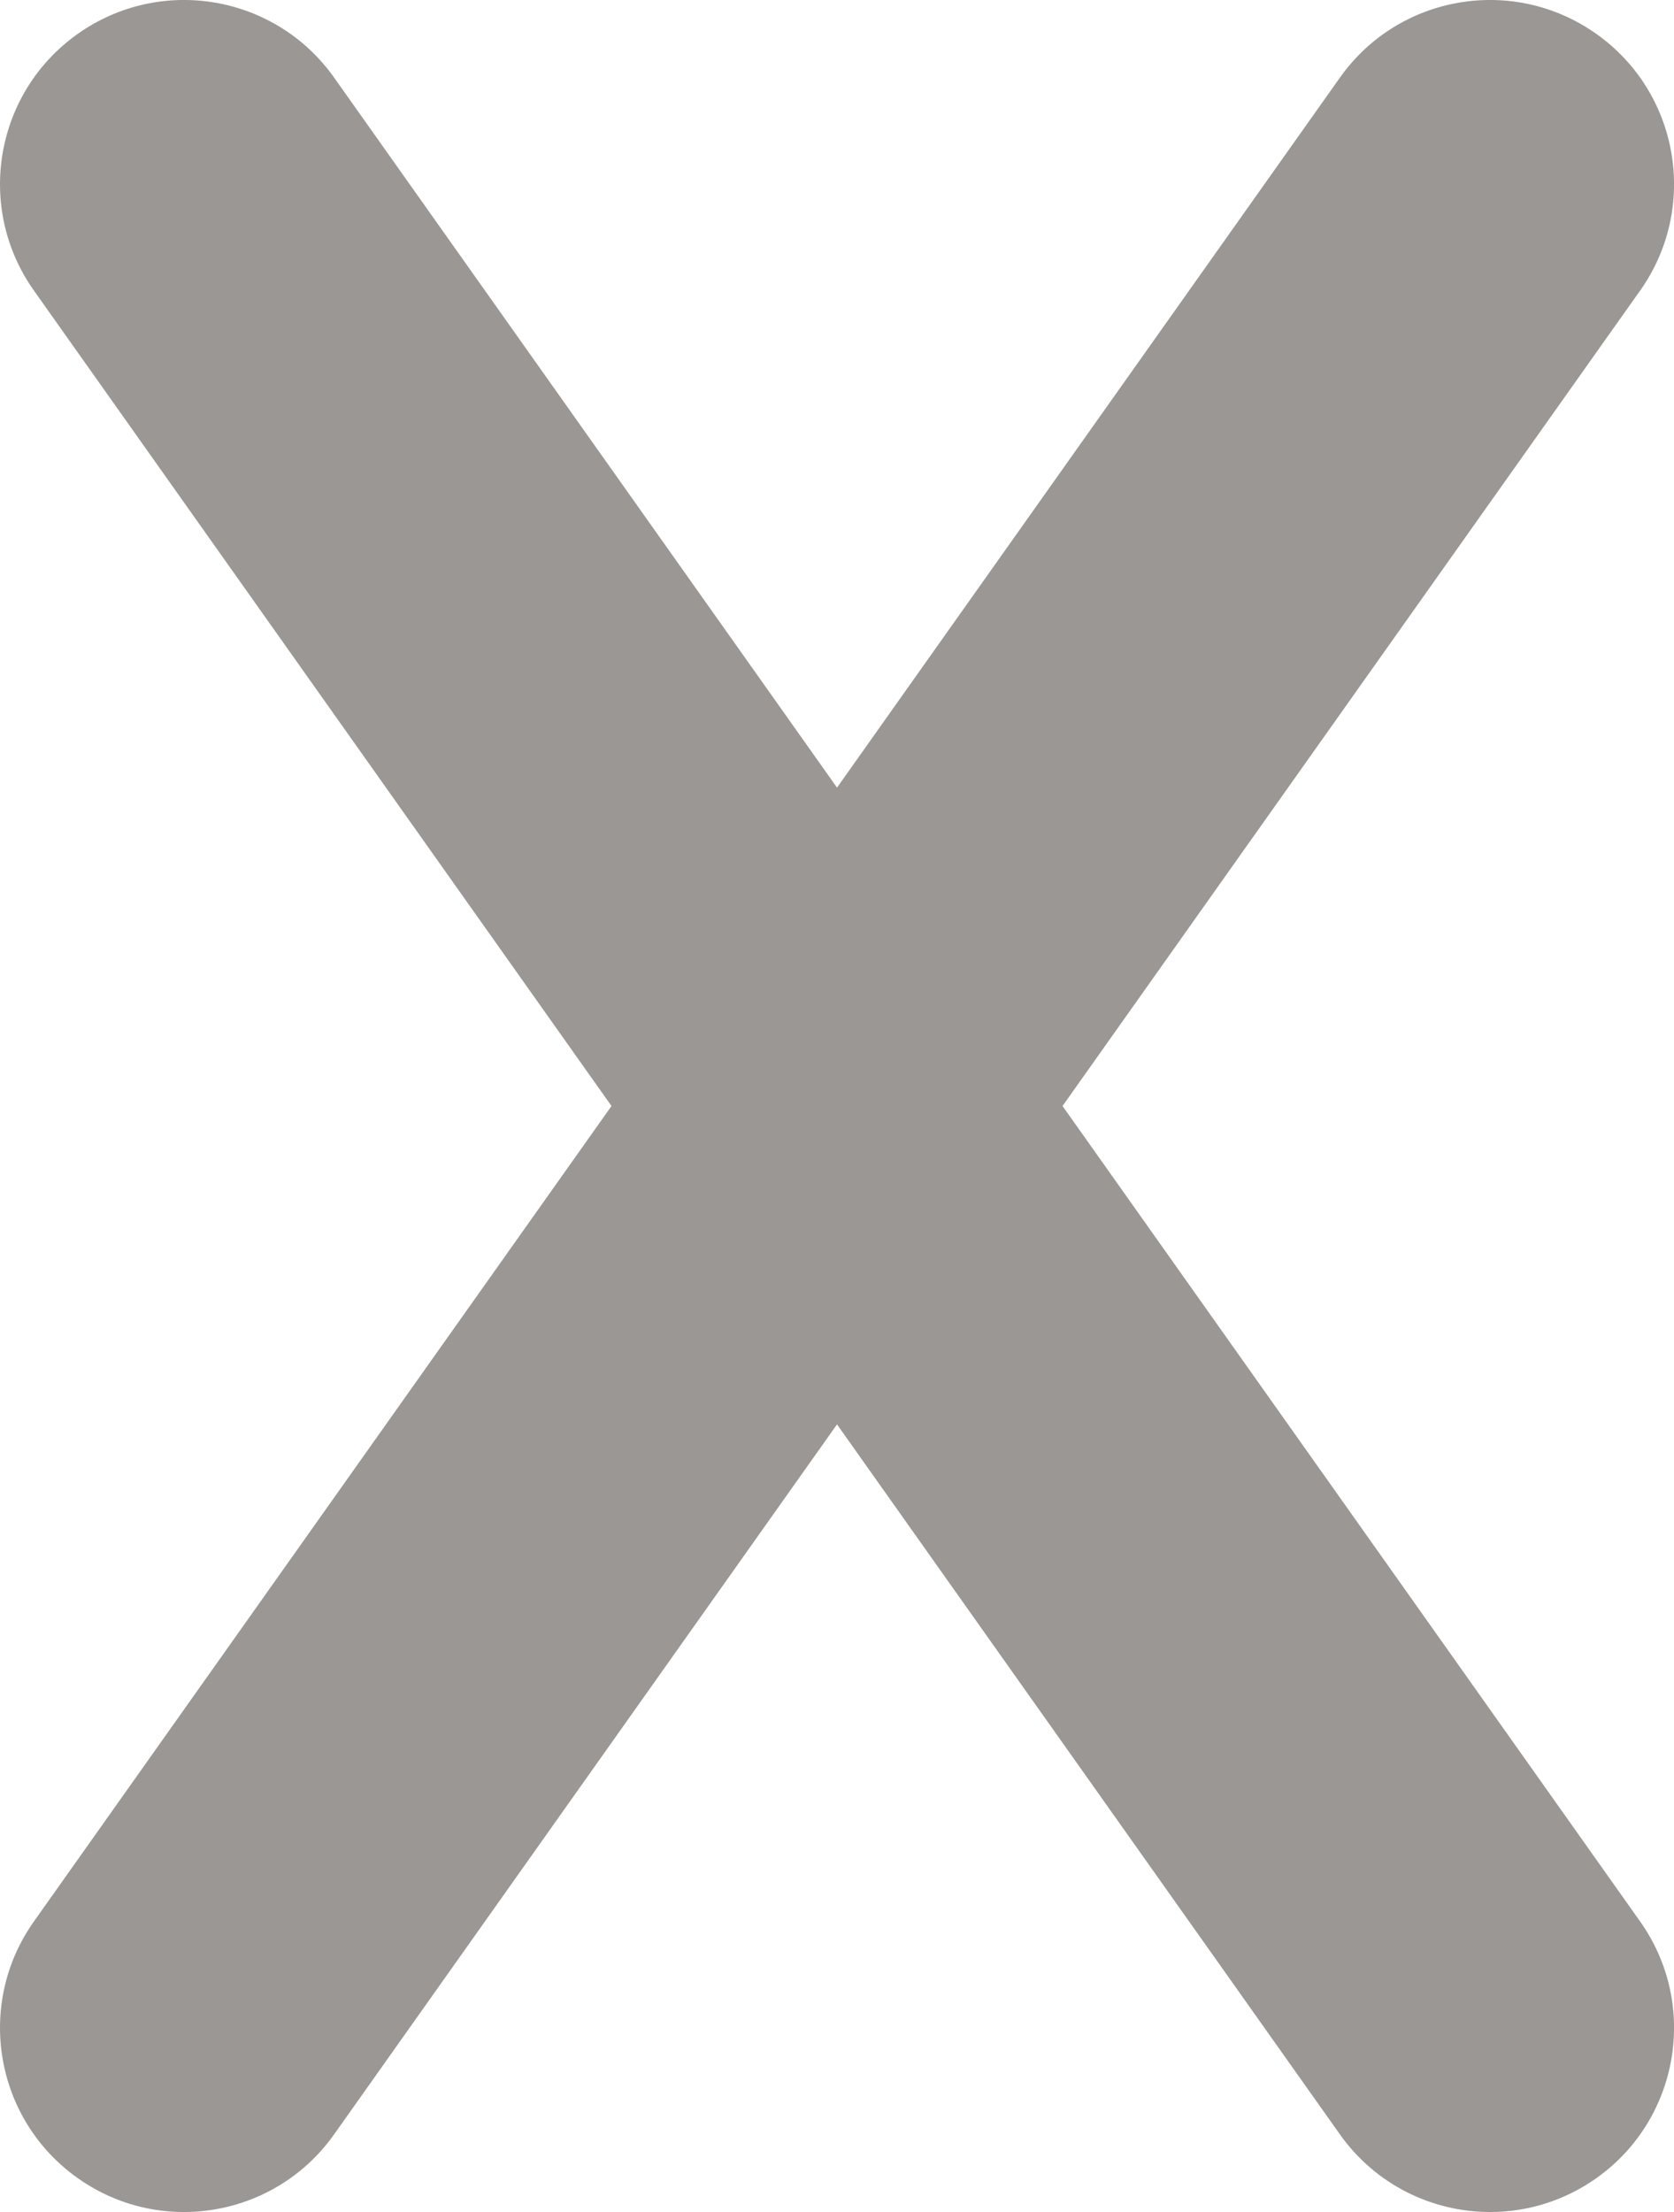 <!-- Generator: Adobe Illustrator 19.2.1, SVG Export Plug-In  -->
<svg version="1.1"
	 xmlns="http://www.w3.org/2000/svg" xmlns:xlink="http://www.w3.org/1999/xlink" xmlns:a="http://ns.adobe.com/AdobeSVGViewerExtensions/3.0/"
	 x="0px" y="0px" width="32.929px" height="43.493px" viewBox="0 0 32.929 43.493"
	 style="enable-background:new 0 0 32.929 43.493;" xml:space="preserve">
<style type="text/css">
	.st0{fill:#9B9794;}
</style>
<defs>
</defs>
<g>
	<g>
		<g>
			<path class="st0" d="M3.617,43.493c-0.723,0-1.454-0.216-2.089-0.667c-1.632-1.156-2.017-3.415-0.861-5.046L26.356,1.528
				c1.155-1.632,3.412-2.018,5.046-0.861c1.632,1.156,2.017,3.415,0.861,5.046L6.573,41.965C5.868,42.962,4.751,43.493,3.617,43.493
				z"/>
		</g>
	</g>
	<g>
		<g>
			<path class="st0" d="M29.313,43.493c-1.135,0-2.251-0.532-2.957-1.528L0.667,5.713c-1.156-1.63-0.771-3.89,0.861-5.046
				c1.632-1.157,3.89-0.771,5.046,0.861l25.689,36.253c1.156,1.63,0.771,3.89-0.861,5.046
				C30.766,43.277,30.036,43.493,29.313,43.493z"/>
		</g>
	</g>
</g>
</svg>